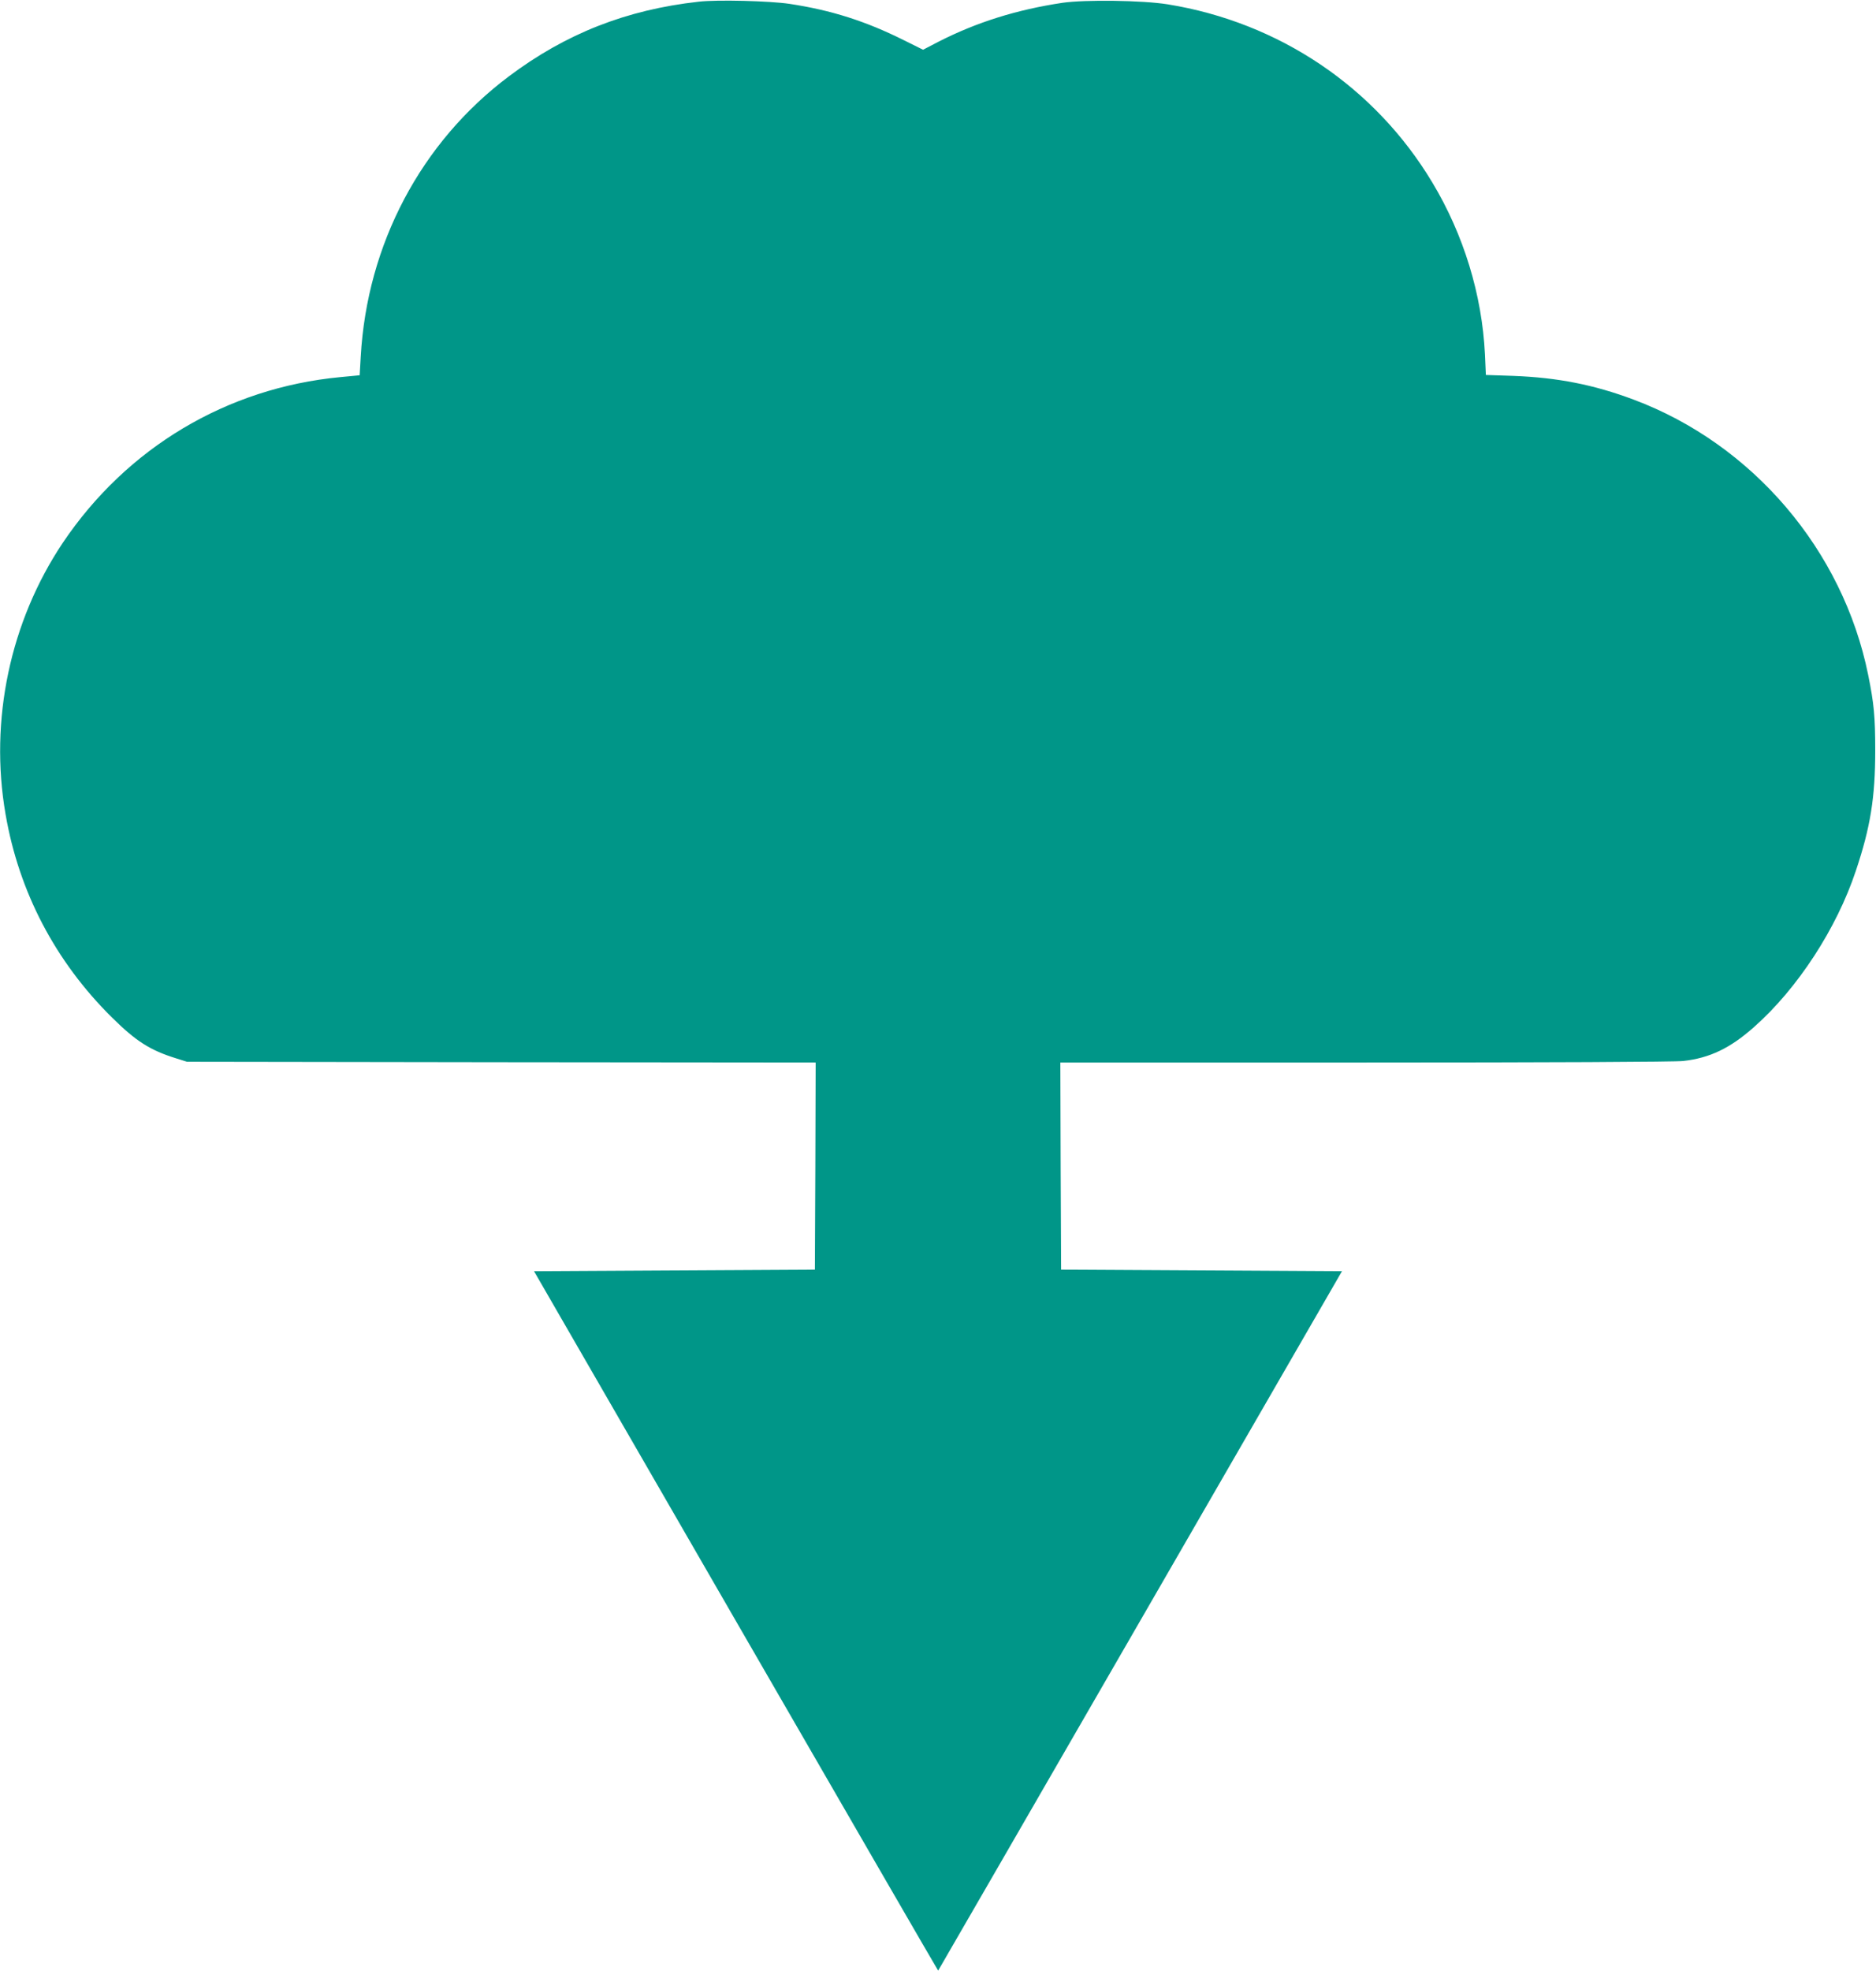 <?xml version="1.0" standalone="no"?>
<!DOCTYPE svg PUBLIC "-//W3C//DTD SVG 20010904//EN"
 "http://www.w3.org/TR/2001/REC-SVG-20010904/DTD/svg10.dtd">
<svg version="1.0" xmlns="http://www.w3.org/2000/svg"
 width="1219pt" height="1280pt" viewBox="0 0 1219 1280"
 preserveAspectRatio="xMidYMid meet">
<g transform="translate(0,1280) scale(0.1,-0.1)"
fill="#009688" stroke="none">
<path d="M4540 12789 c-469 -52 -864 -207 -1235 -486 -570 -428 -920 -1090
-961 -1819 l-7 -121 -126 -12 c-737 -70 -1387 -458 -1803 -1076 -342 -511
-478 -1152 -372 -1762 87 -505 323 -956 691 -1320 158 -156 248 -213 418 -266
l70 -22 2043 -3 2042 -2 -2 -673 -3 -672 -913 -5 -912 -5 1312 -2272 c722
-1250 1313 -2271 1314 -2270 1 1 592 1023 1313 2272 l1311 2270 -912 5 -913 5
-3 673 -2 672 1982 0 c1171 0 2016 4 2065 10 173 19 307 84 461 221 283 250
537 641 661 1014 95 283 126 477 126 780 0 221 -8 306 -46 493 -164 809 -750
1497 -1524 1787 -259 97 -494 143 -780 154 l-180 6 -6 135 c-19 386 -138 776
-342 1115 -372 620 -996 1040 -1720 1157 -162 26 -535 31 -682 10 -300 -45
-560 -127 -807 -253 l-100 -52 -123 61 c-250 125 -474 196 -745 237 -126 19
-471 28 -590 14z"/>
</g>
</svg>
